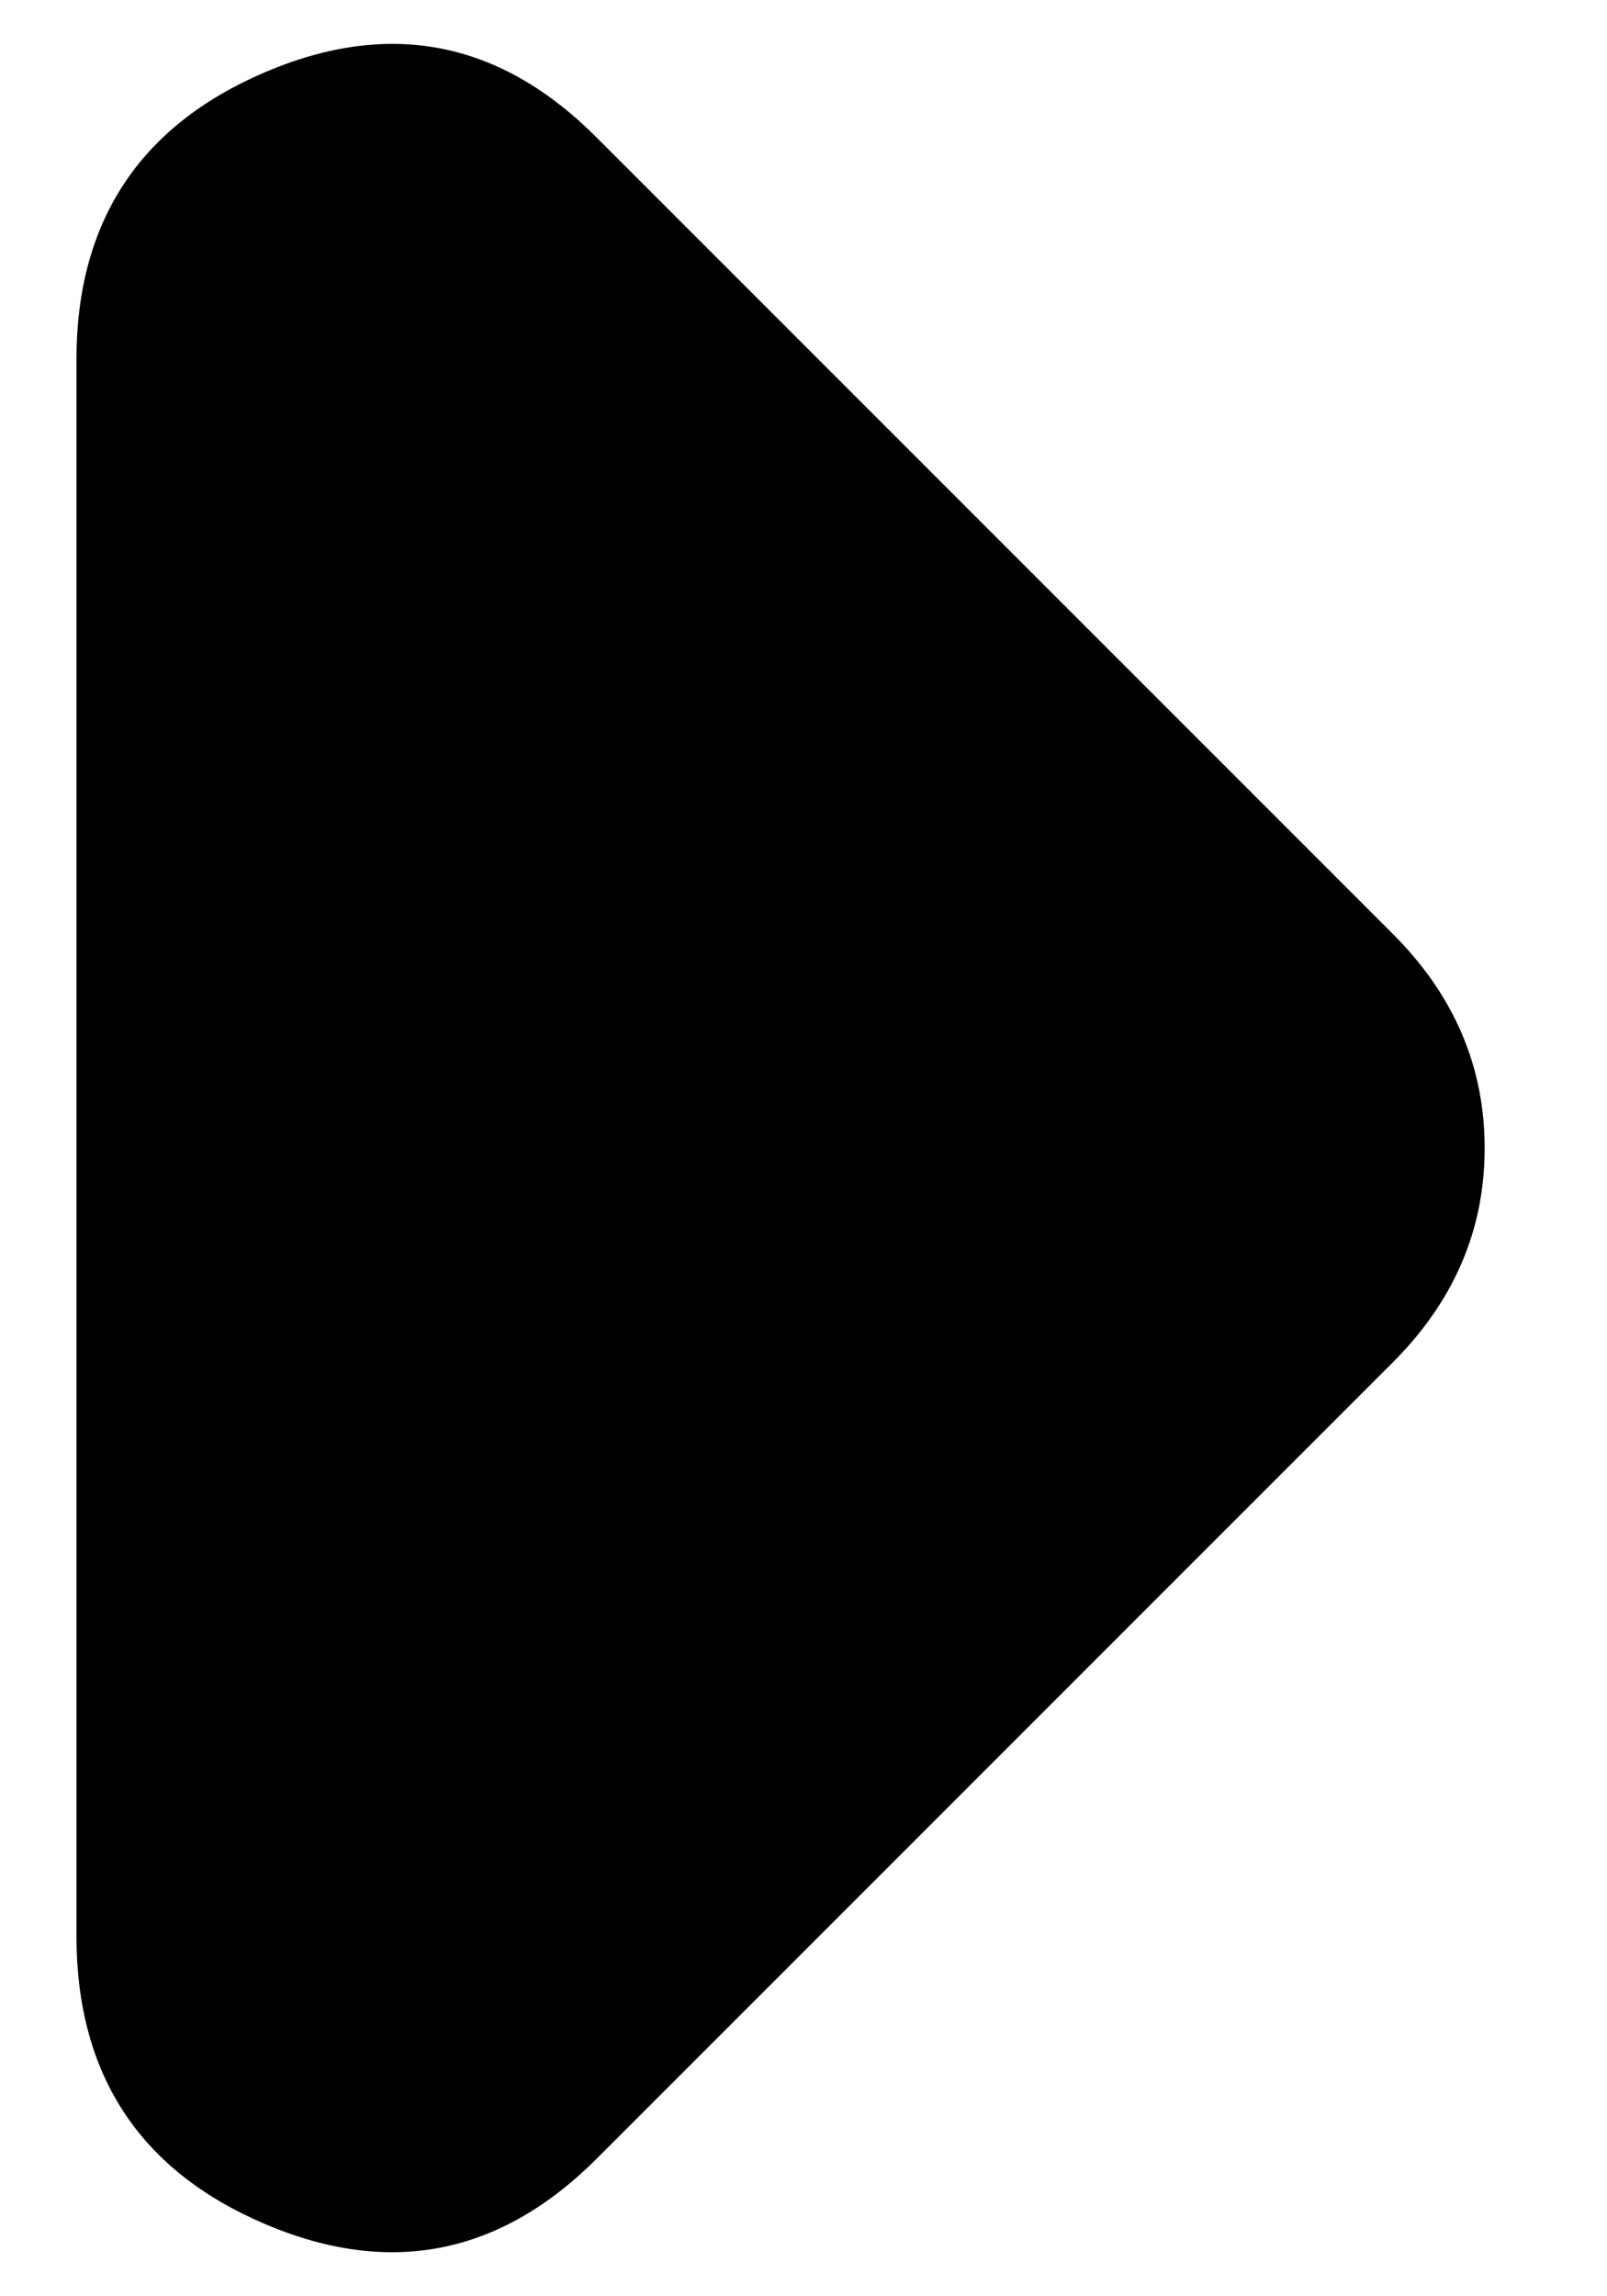 <svg width="7" height="10" viewBox="0 0 7 10" fill="none" xmlns="http://www.w3.org/2000/svg">
<path d="M2.6 9.4C2.178 9.822 1.695 9.917 1.151 9.684C0.607 9.451 0.334 9.034 0.333 8.433V1.567C0.333 0.967 0.606 0.55 1.151 0.316C1.696 0.082 2.179 0.177 2.6 0.6L6.067 4.067C6.2 4.2 6.3 4.344 6.367 4.5C6.434 4.656 6.467 4.822 6.467 5C6.467 5.178 6.434 5.344 6.367 5.5C6.3 5.656 6.2 5.8 6.067 5.933L2.6 9.4Z" fill="black"/>
</svg>
